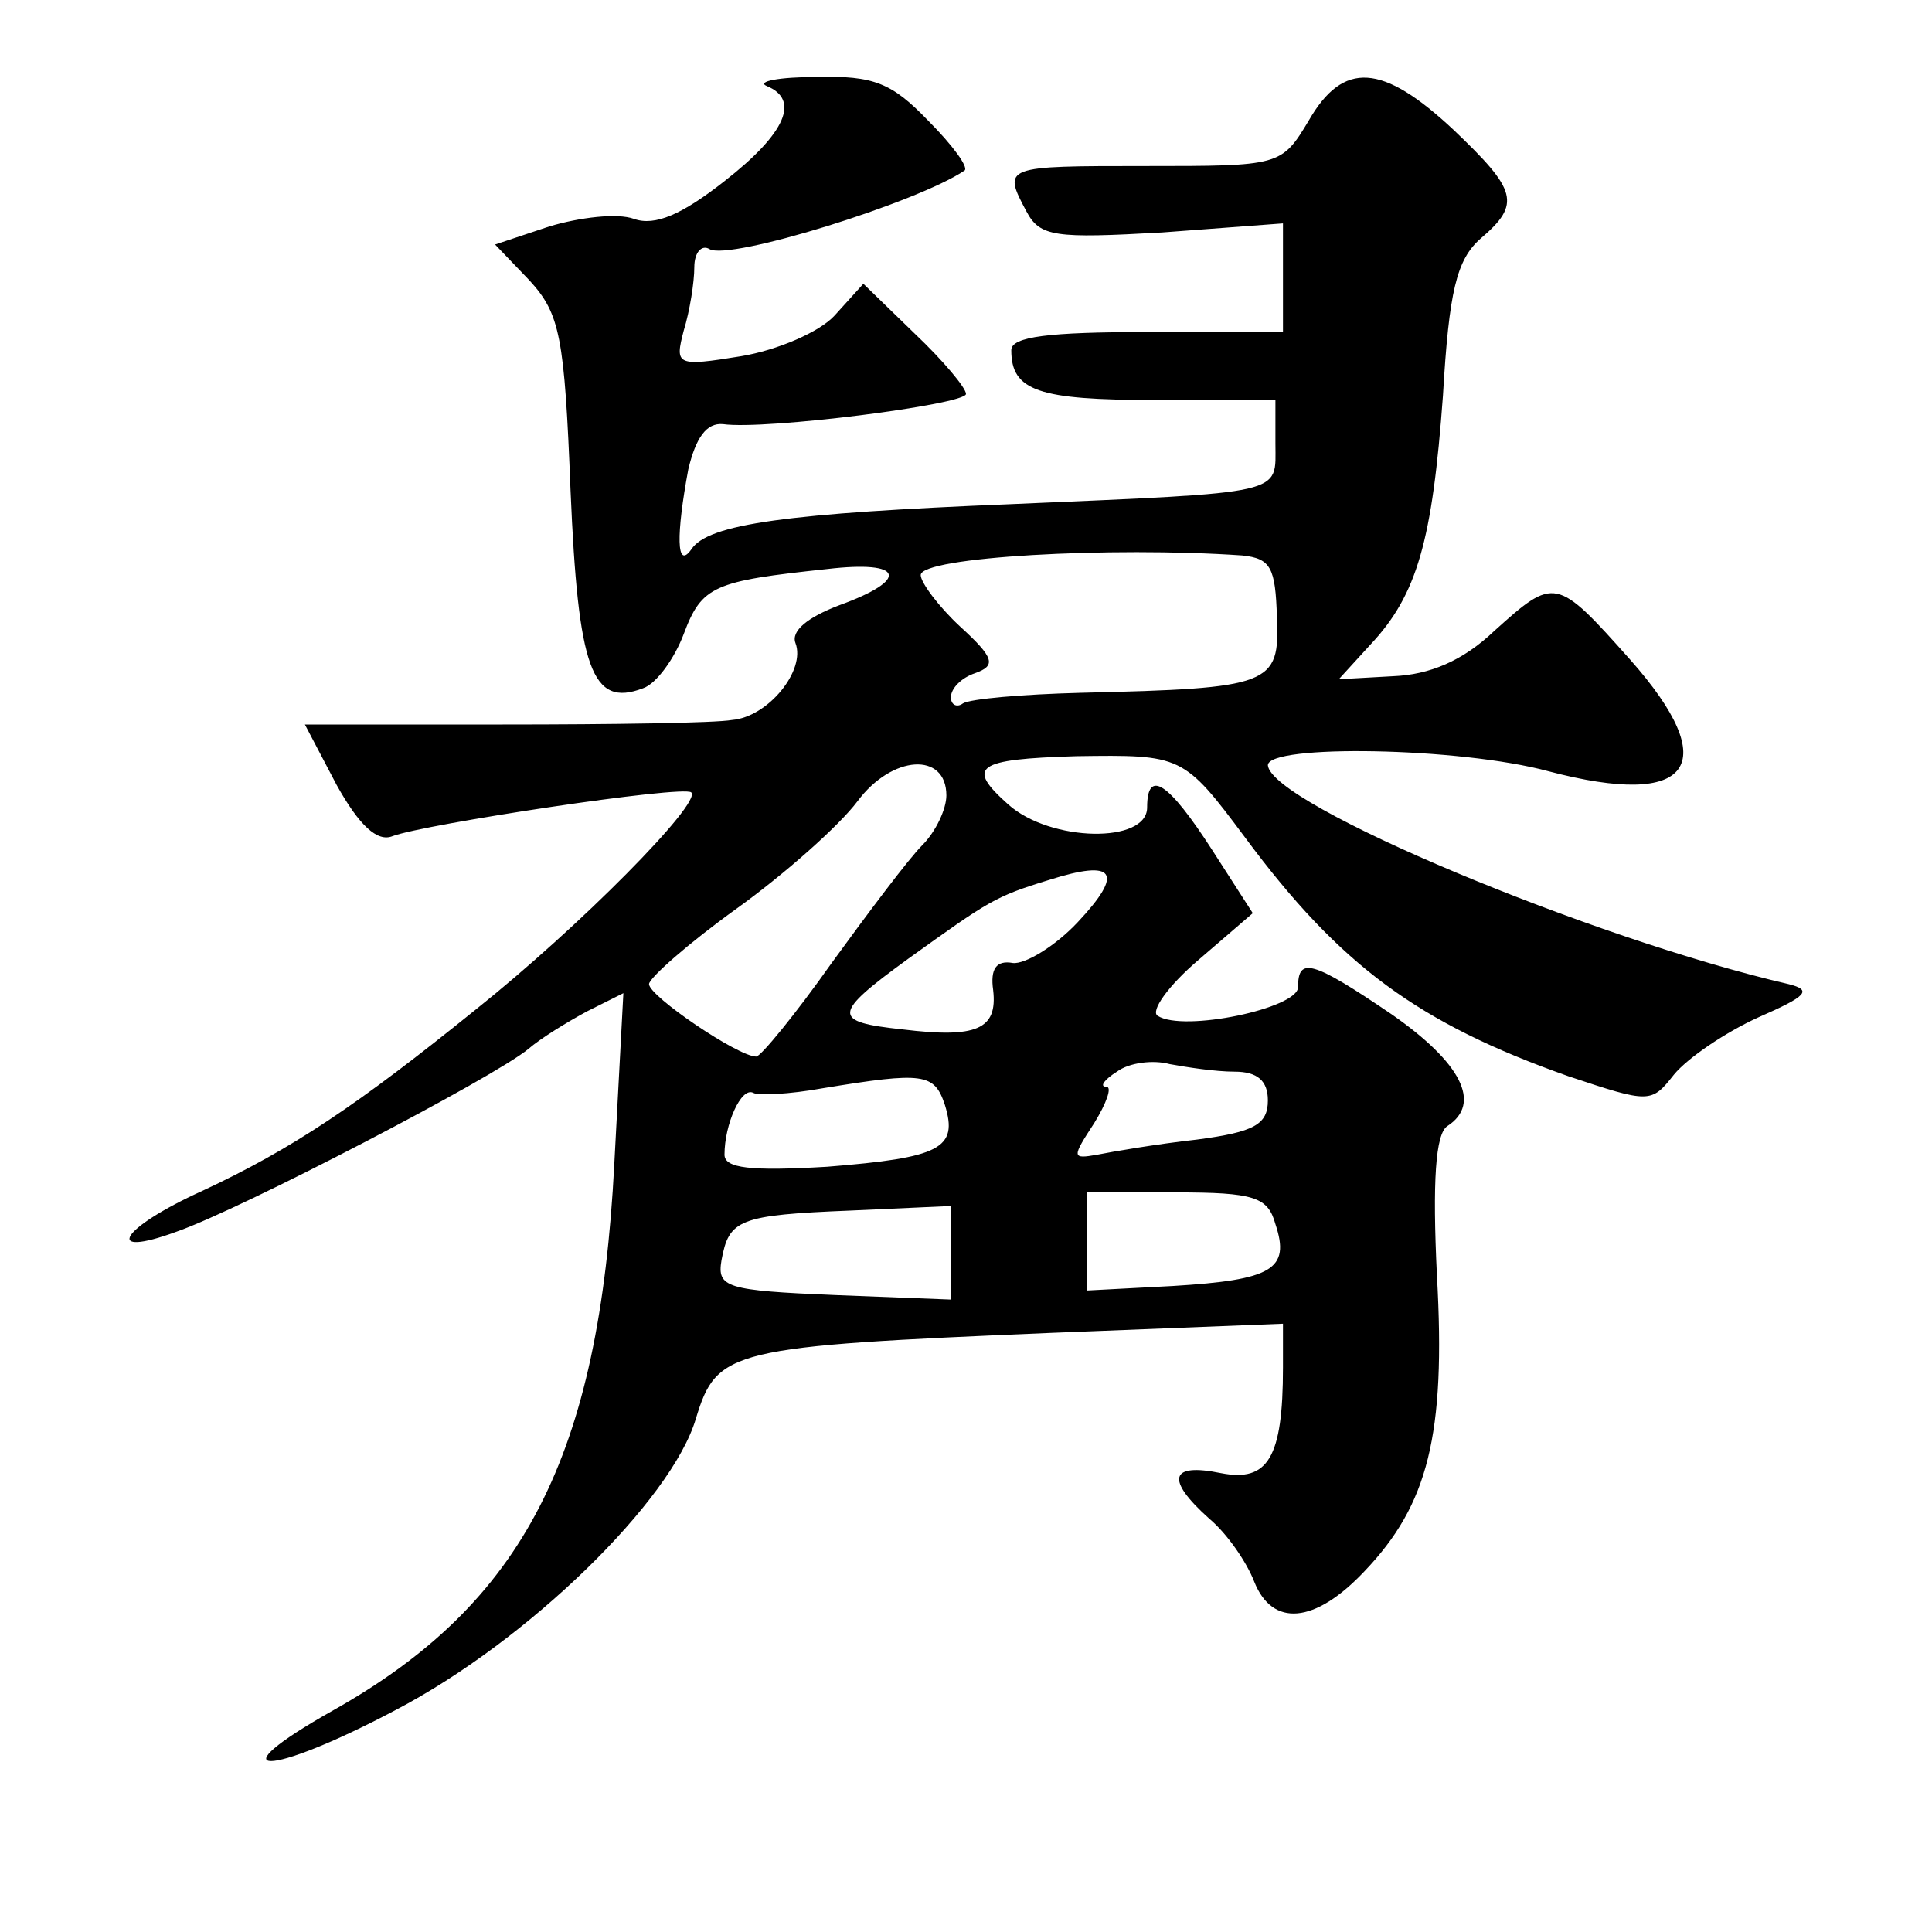<?xml version="1.0" standalone="no"?>
<!DOCTYPE svg PUBLIC "-//W3C//DTD SVG 20010904//EN"
 "http://www.w3.org/TR/2001/REC-SVG-20010904/DTD/svg10.dtd">
<svg version="1.0" xmlns="http://www.w3.org/2000/svg"
 width="128pt" height="128pt" viewBox="0 0 128 128"
 preserveAspectRatio="xMidYMid meet">
<g transform="translate(0,128) scale(0.1,-0.1)"
fill="#0" stroke="none">
<path d="M508 1223 c22 -9 13 -31 -28 -63 -28 -22 -46 -30 -60 -25 -11 4 -36 1
-56 -5 l-36 -12 23 -24 c20 -22 23 -37 27 -139 5 -118 14 -144 48 -131 9 3 21 20
27 36 12 32 20 35 95 43 51 6 55 -7 8 -24 -21 -8 -32 -17 -29 -25 7 -18 -18 -49
-42 -51 -11 -2 -79 -3 -152 -3 l-131 0 21 -40 c15 -27 27 -38 37 -34 21 8 193 34
198 29 7 -7 -74 -89 -143 -144 -78 -63 -121 -92 -181 -120 -55 -25 -66 -45 -17
-27 43 15 210 102 233 121 8 7 26 18 39 25 l24 12 -6 -113 c-10 -194 -60 -291 -186
-362 -80 -45 -44 -45 41 0 88 46 183 139 199 193 14 46 22 48 237 57 l152 6 0 -29
c0 -60 -10 -76 -41 -70 -34 7 -37 -4 -8 -30 12 -10 25 -29 30 -42 12 -30 40 -28
73 7 42 44 54 90 48 196 -3 62 -1 94 7 99 23 15 9 42 -37 74 -53 36 -62 38 -62
18 0 -14 -76 -30 -93 -19 -5 3 7 20 27 37 l36 31 -27 42 c-29 45 -43 54 -43 28
0 -24 -64 -23 -92 2 -28 25 -22 30 45 32 70 1 71 1 112 -54 63 -85 115 -123 214
-158 54 -18 55 -18 70 1 9 11 34 28 56 38 32 14 36 18 20 22 -130 30 -343 119 -345
145 0 14 127 12 186 -4 95 -25 116 4 54 74 -49 55 -50 55 -90 19 -21 -20 -43 -29
-67 -30 l-36 -2 21 23 c31 33 41 69 48 165 4 69 9 90 25 104 27 23 24 32 -18 72
-47 44 -73 46 -96 6 -18 -30 -19 -30 -108 -30 -94 0 -95 0 -79 -30 9 -17 19 -18
90 -14 l80 6 0 -36 0 -36 -90 0 c-65 0 -90 -3 -90 -12 0 -27 18 -33 95 -33 l80
0 0 -29 c0 -34 9 -32 -175 -40 -148 -6 -201 -13 -212 -30 -10 -14 -10 10 -2 53
5 21 12 31 23 30 28 -4 161 13 161 20 0 4 -15 22 -34 40 l-34 33 -19 -21 c-10 -11
-38 -23 -62 -27 -43 -7 -44 -6 -38 17 4 13 7 32 7 42 0 10 5 15 10 12 13 -8 138
31 169 52 3 2 -8 17 -24 33 -24 25 -36 30 -74 29 -25 0 -40 -3 -33 -6z m315 -311
c19 -2 22 -8 23 -41 2 -45 -4 -47 -130 -50 -39 -1 -73 -4 -78 -7 -4 -3 -8 -1 -8
4 0 6 7 13 16 16 14 5 13 10 -10 31 -14 13 -26 29 -26 34 0 12 126 19 213 13z m-196
-159 c0 -9 -7 -24 -16 -33 -9 -9 -36 -45 -60 -78 -24 -34 -47 -62 -50 -62 -12 0
-71 40 -71 48 0 4 26 27 58 50 32 23 68 55 80 71 23 31 59 33 59 4z m87 -84 c-15
-16 -35 -28 -43 -27 -11 2 -15 -4 -13 -18 3 -26 -11 -32 -60 -26 -47 5 -47 10 4
47 53 38 57 41 93 52 44 14 50 5 19 -28z m104 -99 c15 0 22 -6 22 -19 0 -16 -9
-21 -47 -26 -27 -3 -56 -8 -66 -10 -17 -3 -17 -2 -2 21 8 13 12 24 8 24 -5 0 -1
5 7 10 8 6 24 8 35 5 11 -2 30 -5 43 -5z m-192 -22 c9 -29 -3 -35 -78 -41 -51 -3
-68 -1 -68 8 0 20 11 45 19 41 3 -2 24 -1 46 3 67 11 74 10 81 -11z m219 -79 c10
-30 -2 -37 -68 -41 l-57 -3 0 33 0 32 59 0 c52 0 61 -3 66 -21z m-215 -19 l0 -31
-77 3 c-72 3 -78 5 -75 23 5 27 11 30 86 33 l66 3 0 -31z"/>
</g>
</svg>

